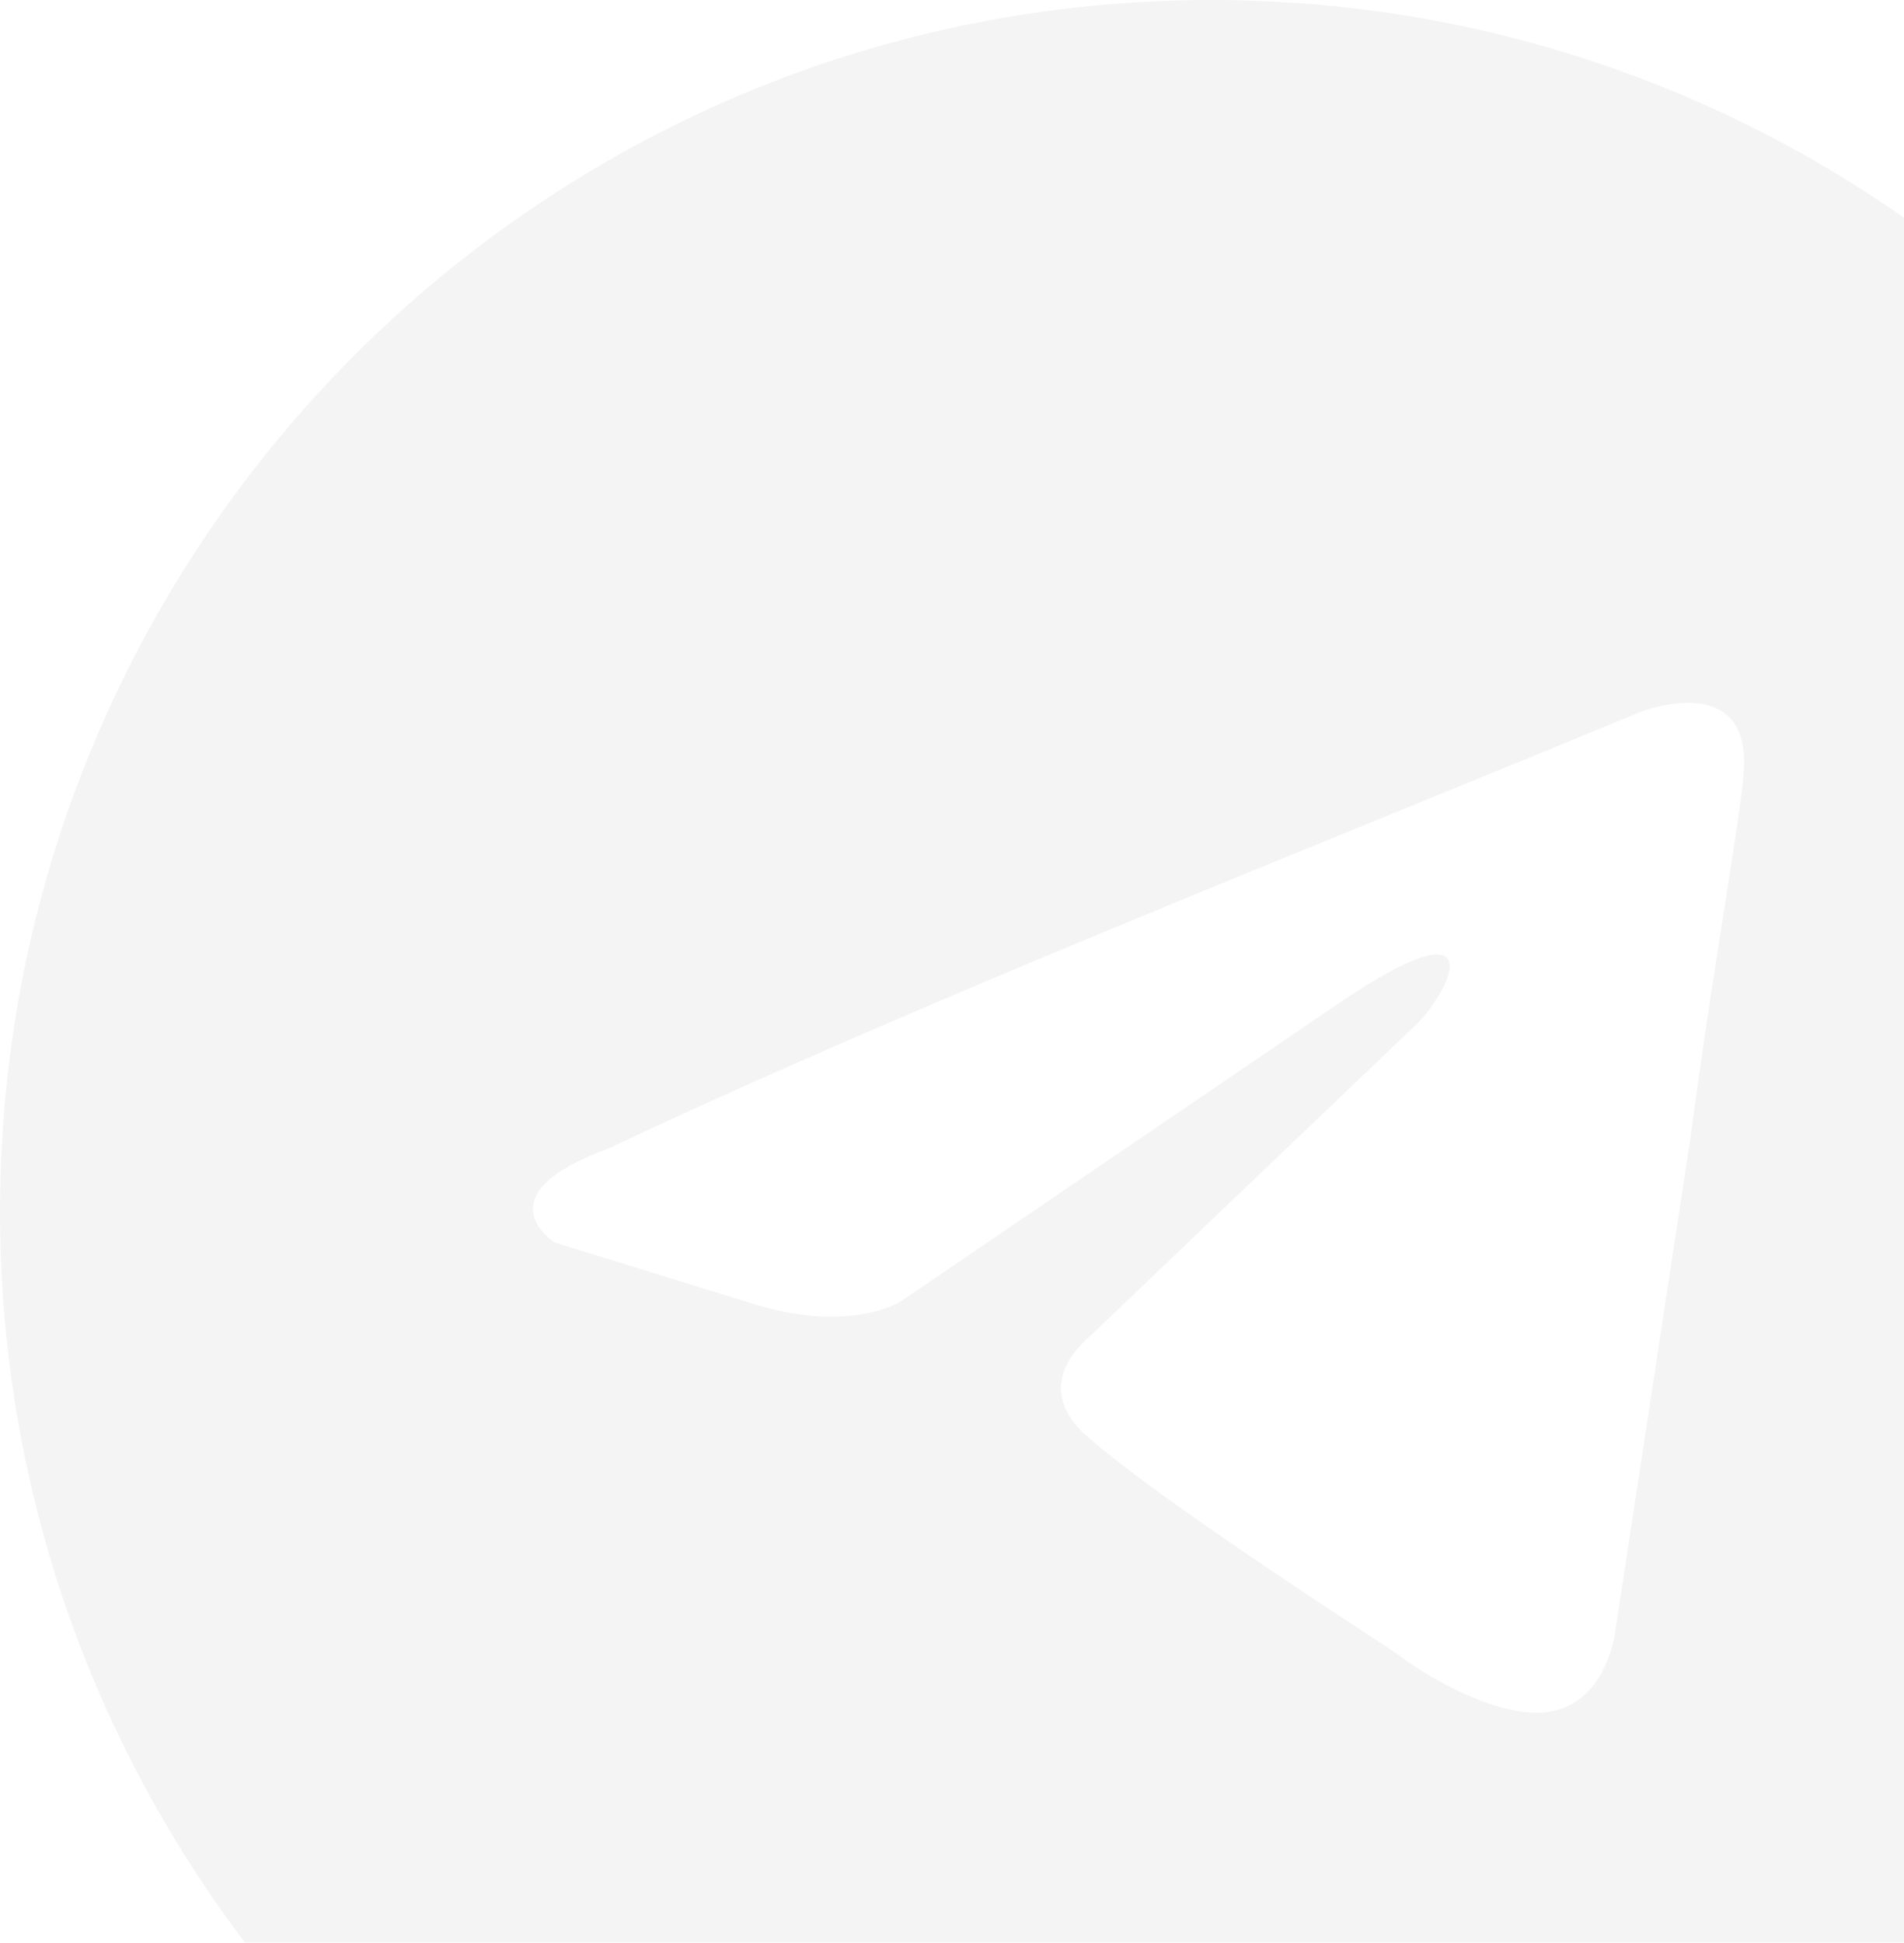 <?xml version="1.0" encoding="UTF-8"?> <svg xmlns="http://www.w3.org/2000/svg" width="202" height="206" viewBox="0 0 202 206" fill="none"><g opacity="0.1" clip-path="url(#clip0_61_862)"><path fill-rule="evenodd" clip-rule="evenodd" d="M128.5 257C199.468 257 257 199.468 257 128.5C257 57.532 199.468 0 128.5 0C57.532 0 0 57.532 0 128.5C0 199.468 57.532 257 128.5 257ZM184.981 82.096C185.973 70.84 174.084 75.476 174.084 75.476C165.308 79.11 156.256 82.8 147.107 86.532C118.734 98.105 89.426 110.06 64.458 121.828C50.919 126.794 58.845 131.759 58.845 131.759L80.307 138.382C90.215 141.363 95.496 138.05 95.496 138.05L141.725 106.598C158.235 95.342 154.272 104.612 150.309 108.585L115.64 141.692C110.356 146.328 112.998 150.301 115.308 152.288C121.862 158.068 137.976 168.643 145.01 173.259C146.84 174.459 148.055 175.259 148.33 175.464C149.98 176.788 158.895 182.748 164.84 181.424C170.784 180.098 171.445 172.483 171.445 172.483L179.368 120.502C180.555 111.479 181.92 102.805 183.01 95.876C184.038 89.333 184.822 84.35 184.981 82.096Z" fill="#919191"></path></g><defs><clipPath id="clip0_61_862"><rect width="202" height="206" fill="white"></rect></clipPath></defs></svg> 
